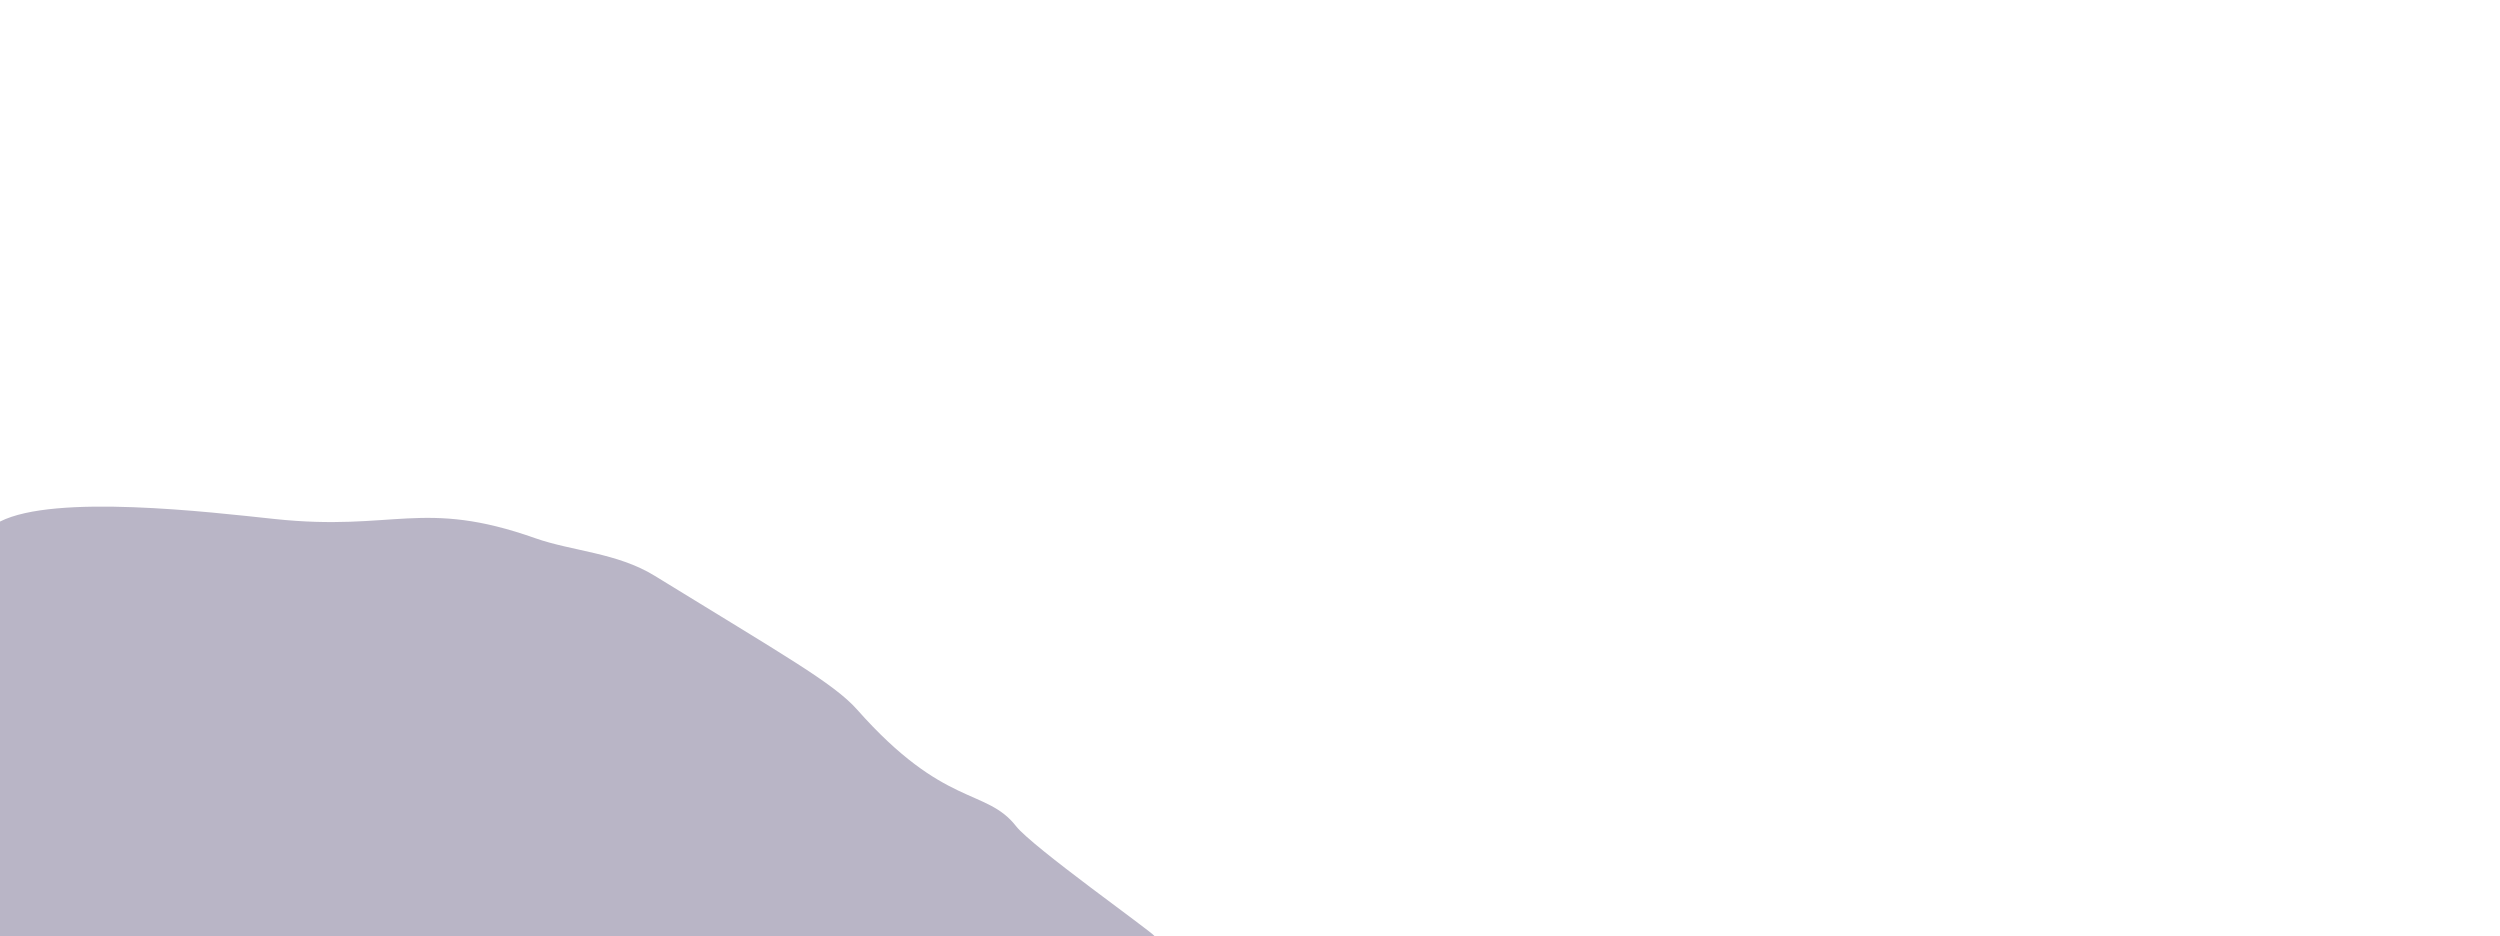 <?xml version="1.0" encoding="UTF-8" standalone="no"?>
<!DOCTYPE svg PUBLIC "-//W3C//DTD SVG 1.1//EN" "http://www.w3.org/Graphics/SVG/1.1/DTD/svg11.dtd">
<svg width="100%" height="100%" viewBox="0 0 3225 1208" version="1.1" xmlns="http://www.w3.org/2000/svg" xmlns:xlink="http://www.w3.org/1999/xlink" xml:space="preserve" xmlns:serif="http://www.serif.com/" style="fill-rule:evenodd;clip-rule:evenodd;stroke-linejoin:round;stroke-miterlimit:2;">
    <g transform="matrix(1.255e-15,20.496,-20.496,1.255e-15,1489.28,-4.66294e-15)">
        <path d="M58.911,72.663L32.827,72.663C31.071,69.214 32.228,59.49 32.665,55.38C33.465,47.847 31.365,46.069 33.874,38.973C34.694,36.652 34.784,33.824 36.238,31.46C41.254,23.309 43.006,20.182 44.665,18.713C50.878,13.214 49.576,10.609 51.998,8.713C53.31,7.686 58.601,0.222 58.911,0L58.911,72.663Z" style="fill:rgb(185,181,198);"/>
    </g>
</svg>
